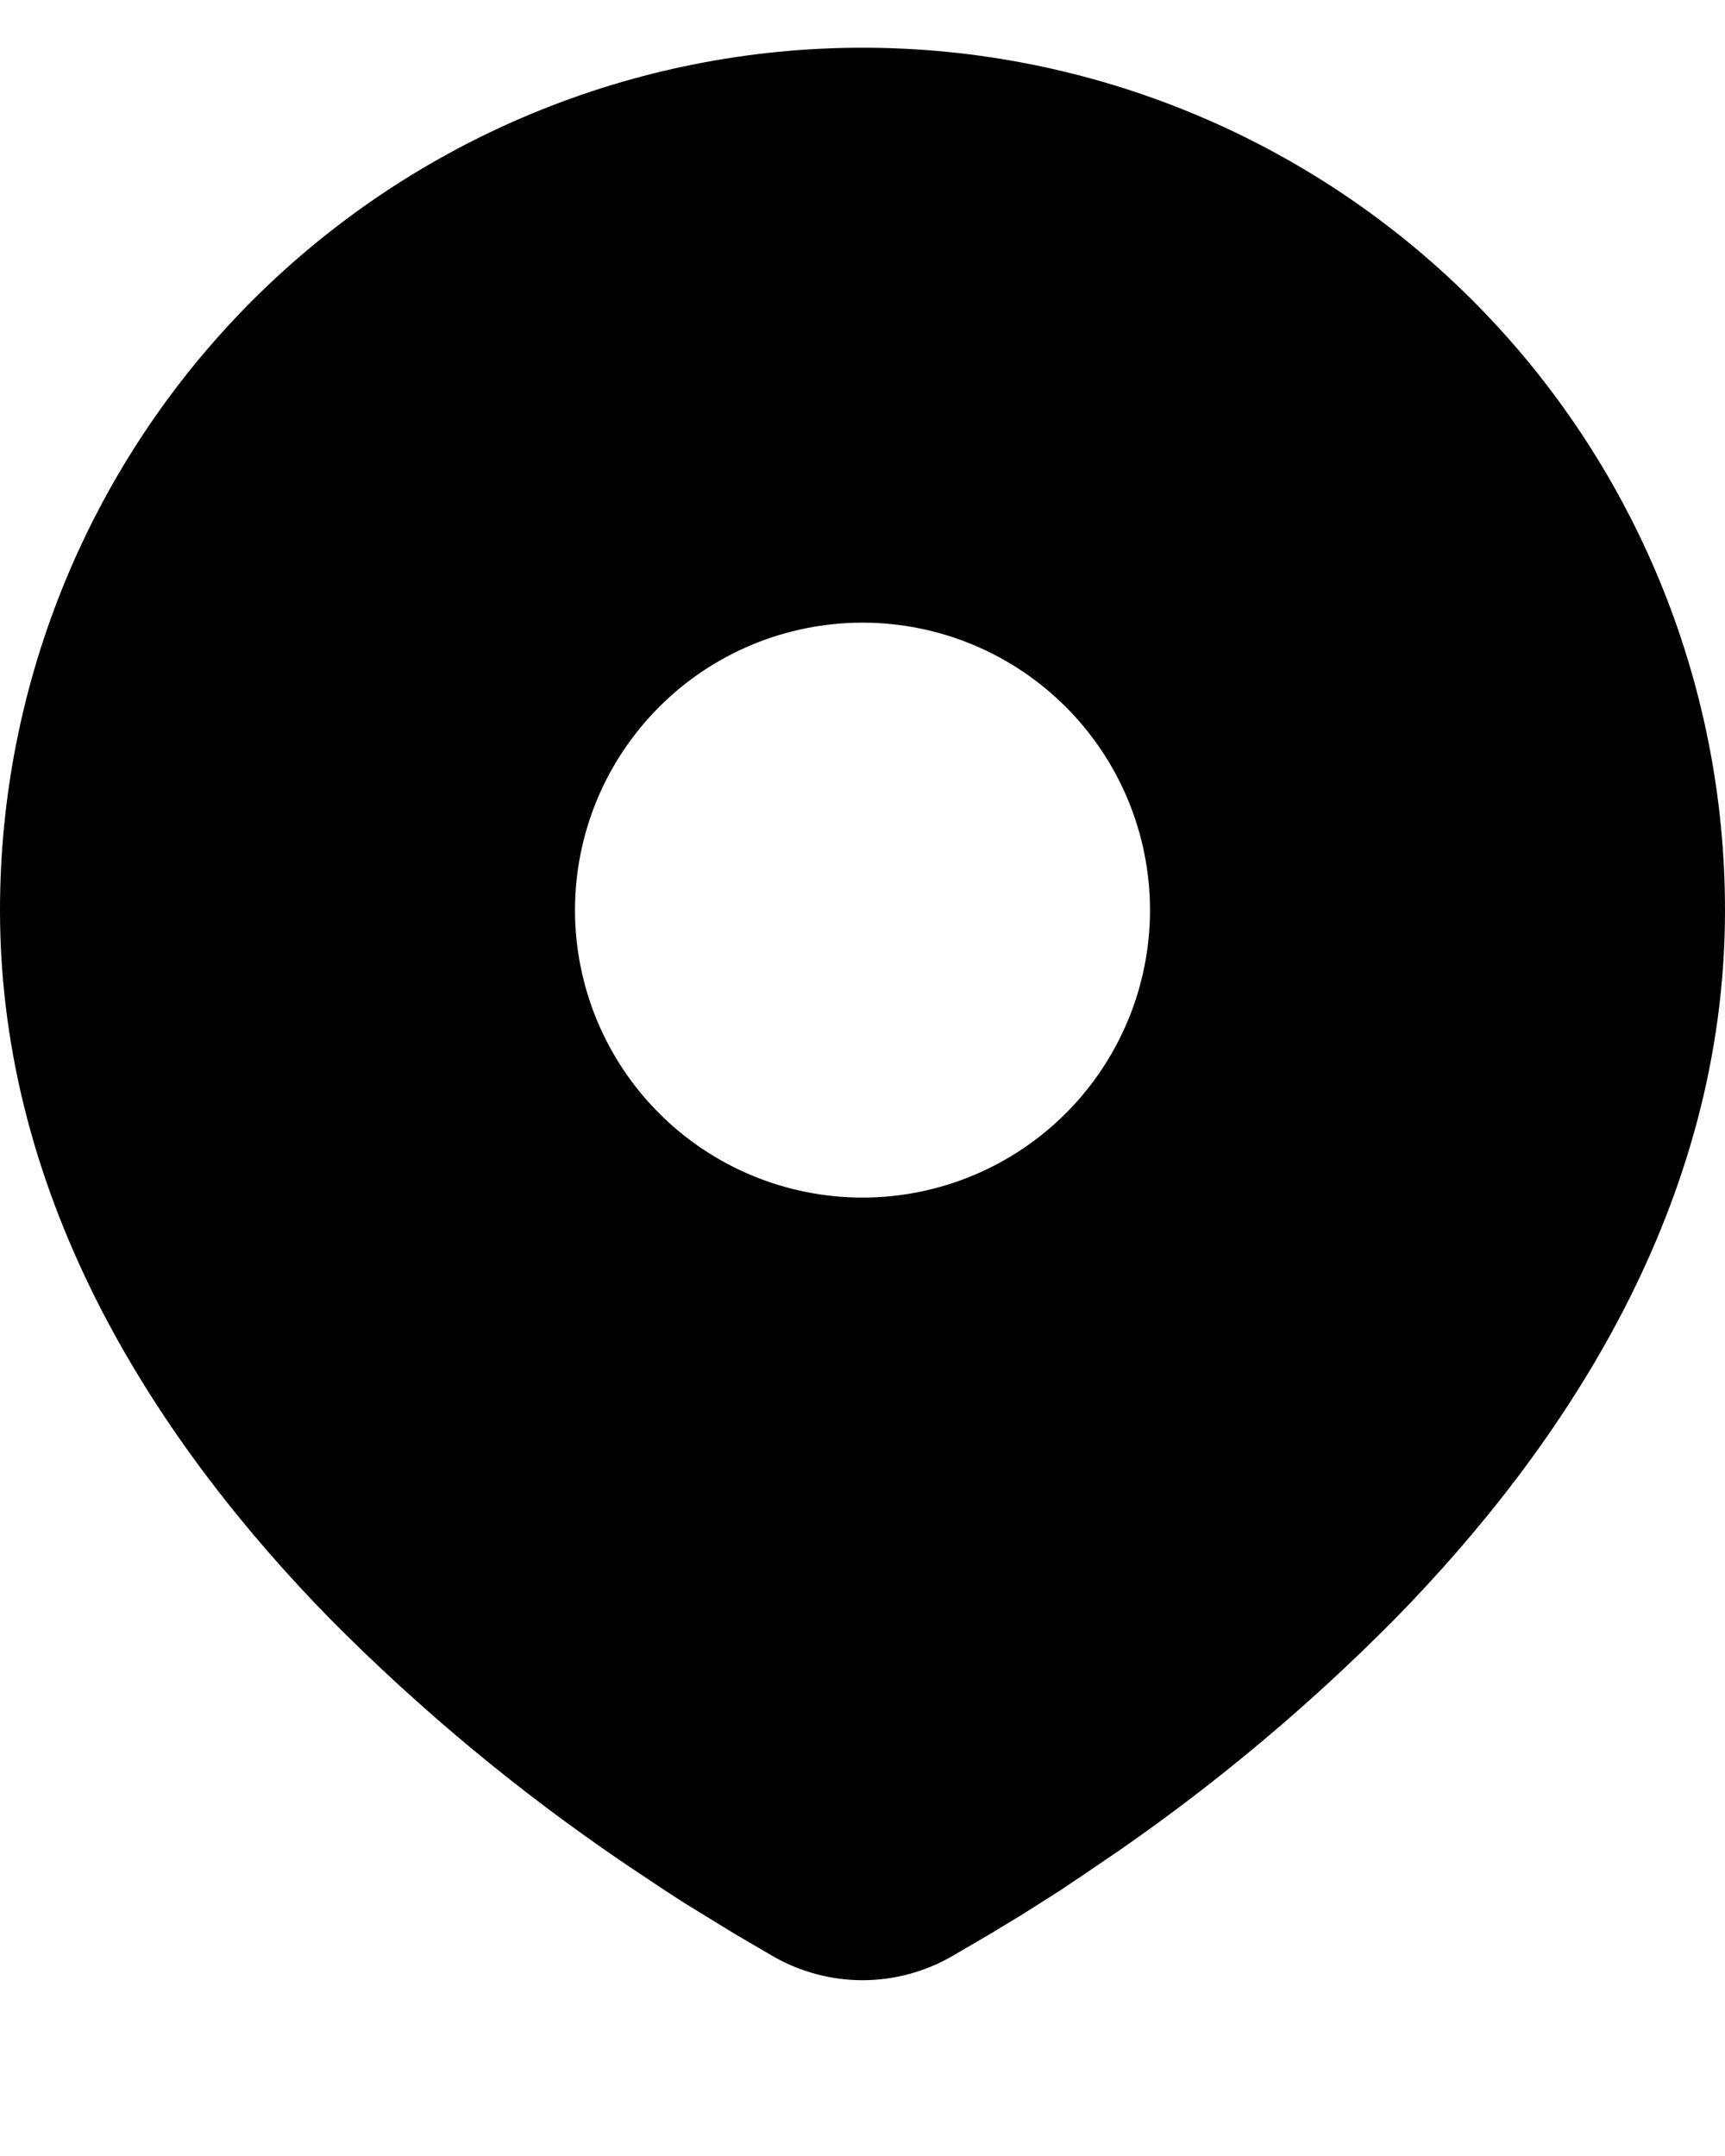 <svg width="12" height="15" viewBox="0 0 12 15" fill="none" xmlns="http://www.w3.org/2000/svg">
<path d="M6 0.332C7.591 0.332 9.117 0.964 10.243 2.089C11.368 3.215 12 4.741 12 6.332C12 8.381 10.883 10.059 9.705 11.262C9.117 11.857 8.475 12.396 7.788 12.873L7.504 13.066L7.371 13.155L7.119 13.315L6.895 13.451L6.618 13.613C6.43 13.72 6.217 13.777 6 13.777C5.783 13.777 5.57 13.72 5.382 13.613L5.105 13.451L4.758 13.238L4.63 13.155L4.357 12.973C3.615 12.471 2.925 11.898 2.295 11.262C1.117 10.058 0 8.381 0 6.332C0 4.741 0.632 3.215 1.757 2.089C2.883 0.964 4.409 0.332 6 0.332ZM6 4.332C5.737 4.332 5.477 4.384 5.235 4.484C4.992 4.585 4.771 4.732 4.586 4.918C4.4 5.104 4.253 5.324 4.152 5.567C4.052 5.809 4 6.069 4 6.332C4 6.595 4.052 6.855 4.152 7.097C4.253 7.34 4.4 7.561 4.586 7.746C4.771 7.932 4.992 8.079 5.235 8.18C5.477 8.28 5.737 8.332 6 8.332C6.53 8.332 7.039 8.121 7.414 7.746C7.789 7.371 8 6.862 8 6.332C8 5.802 7.789 5.293 7.414 4.918C7.039 4.543 6.53 4.332 6 4.332Z" fill="black"/>
</svg>

